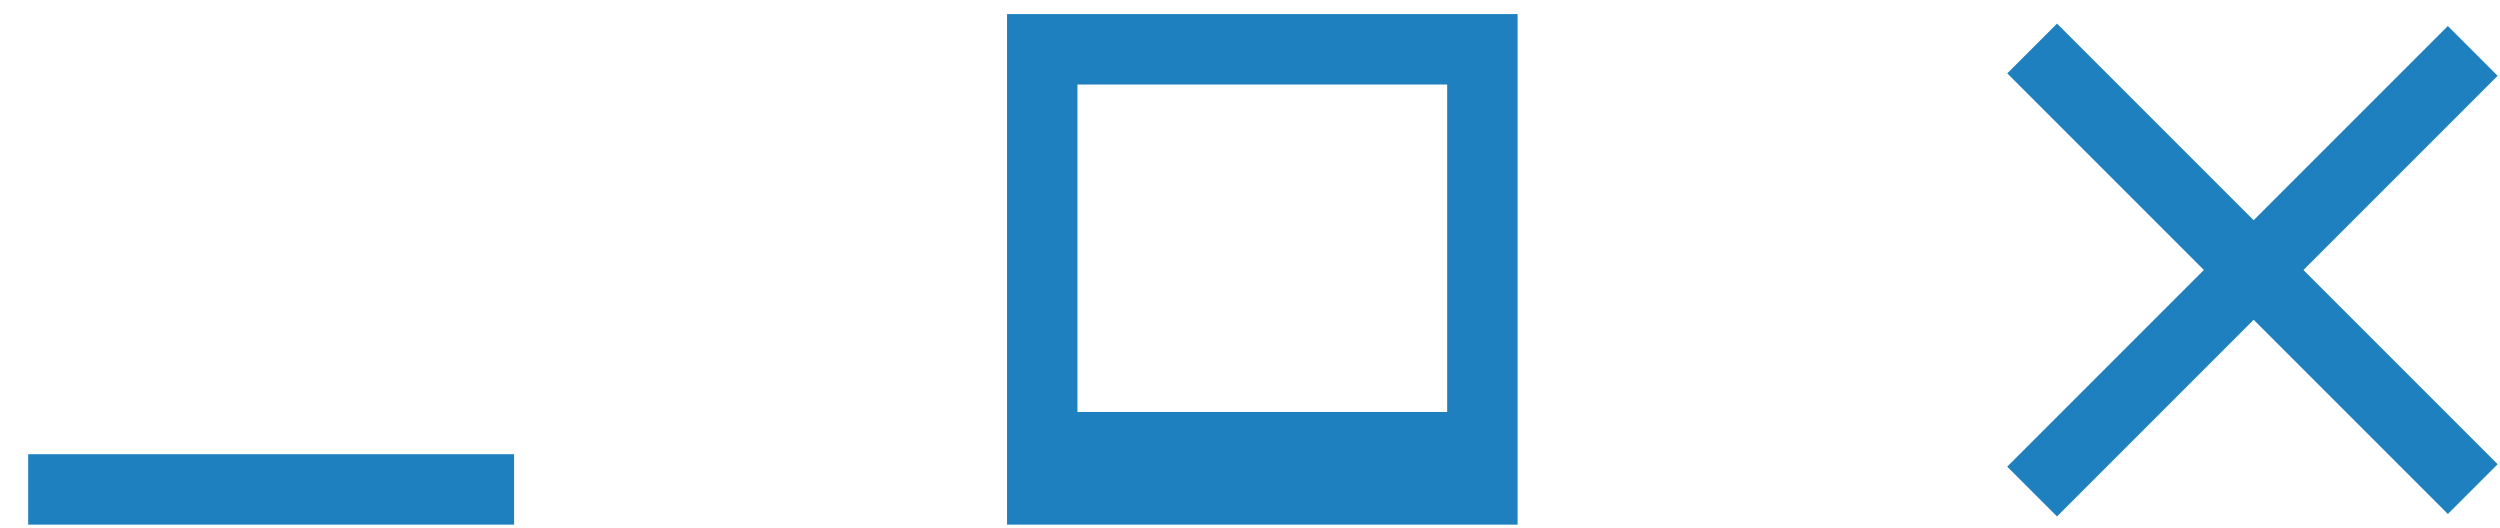 <?xml version="1.0" encoding="utf-8"?>
<!-- Generator: Adobe Illustrator 22.0.1, SVG Export Plug-In . SVG Version: 6.00 Build 0)  -->
<svg version="1.1" id="Layer_1" xmlns="http://www.w3.org/2000/svg" xmlns:xlink="http://www.w3.org/1999/xlink" x="0px" y="0px"
	 viewBox="0 0 71 15" style="enable-background:new 0 0 71 15;" xml:space="preserve">
<style type="text/css">
	.st0{fill:#1E80BF;}
</style>
<g id="Windows_Window_Boxes_2_">
	<path class="st0" d="M43.1,14.9H28.6V0.4h14.5V14.9z M30.6,12.9h10.5V2.4H30.6V12.9z"/>
	<rect x="0.8" y="12.9" class="st0" width="13.8" height="2"/>
	<g>
		<rect x="63" y="-1.2" transform="matrix(0.707 -0.707 0.707 0.707 13.313 47.473)" class="st0" width="2" height="17.7"/>
		<rect x="55.1" y="6.7" transform="matrix(0.707 -0.707 0.707 0.707 13.312 47.472)" class="st0" width="17.7" height="2"/>
	</g>
</g>
<g>
	<rect x="29.6" y="11.7" class="st0" width="12.5" height="2.3"/>
</g>
</svg>
